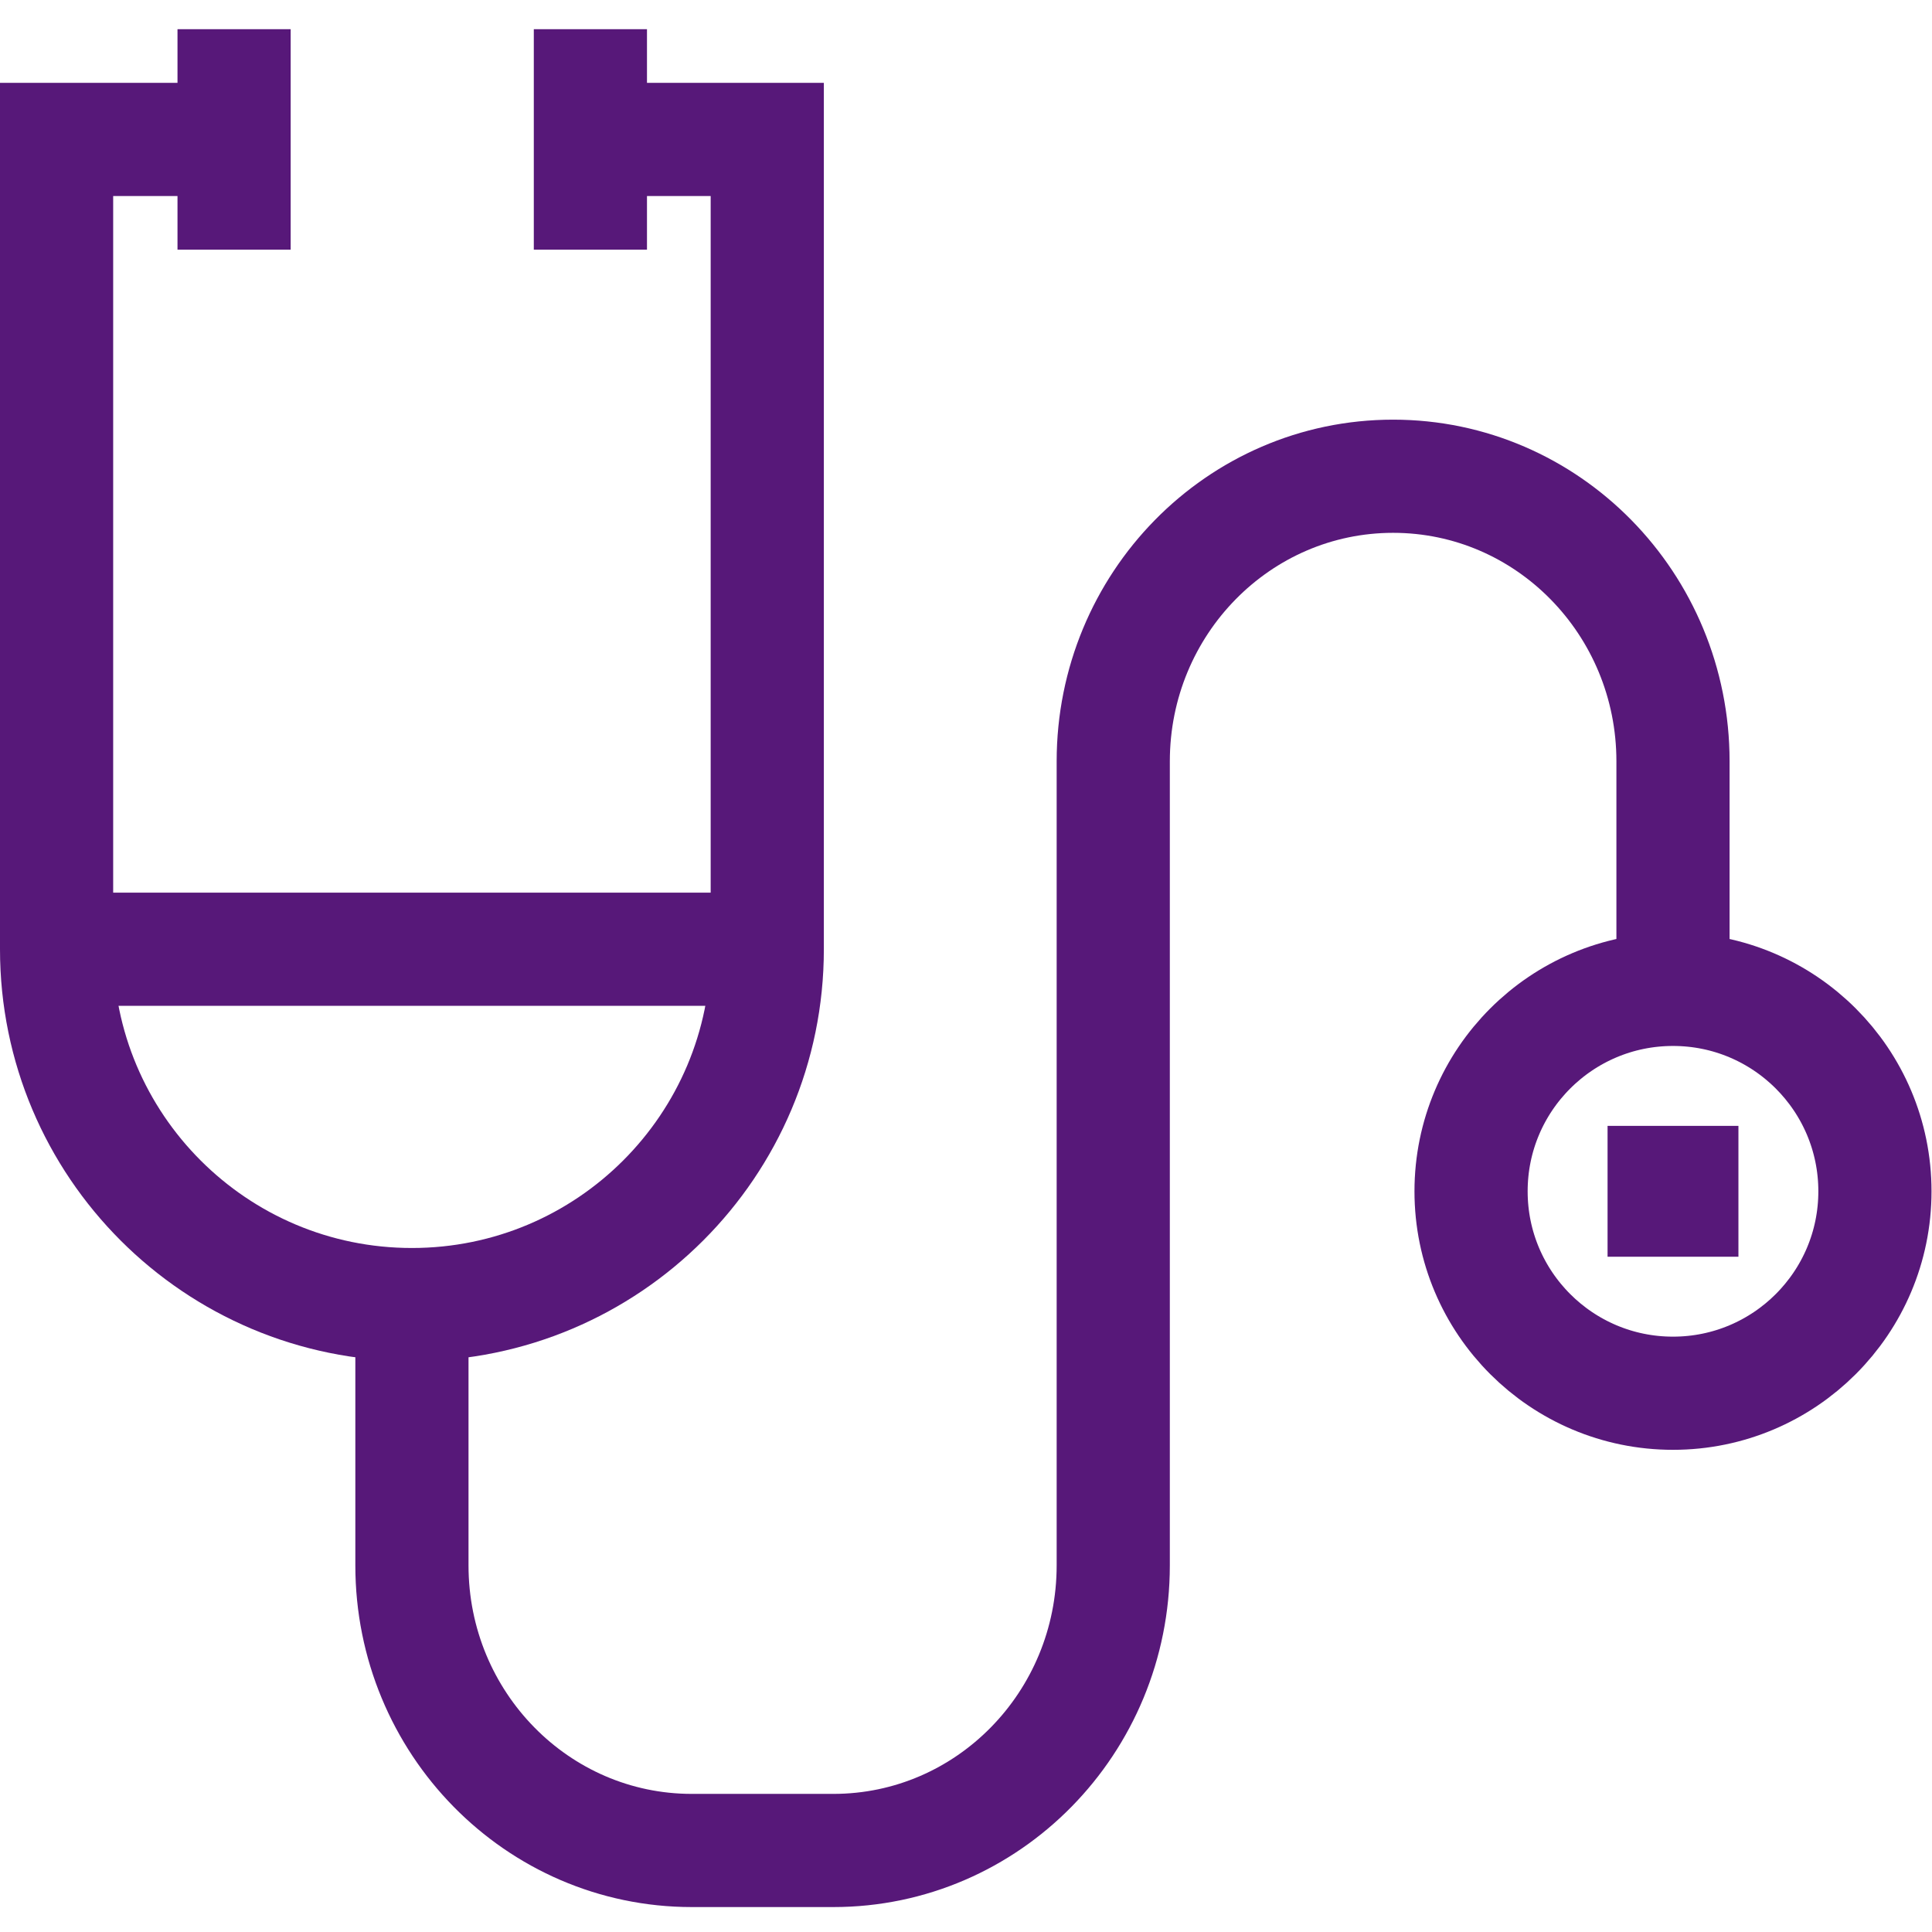 <svg xmlns="http://www.w3.org/2000/svg" version="1.1" xmlns:xlink="http://www.w3.org/1999/xlink" width="512" height="512" x="0" y="0" viewBox="0 0 682.667 682.667" style="enable-background:new 0 0 512 512" xml:space="preserve" class=""><g><defs><clipPath id="a" clipPathUnits="userSpaceOnUse"><path d="M0 512h512V0H0Z" fill="#571879" opacity="1" data-original="#000000"></path></clipPath></defs><g clip-path="url(#a)" transform="matrix(1.333 0 0 -1.333 0 682.667)"><path d="M0 0v58.443" style="stroke-width:30;stroke-linecap:butt;stroke-linejoin:miter;stroke-miterlimit:10;stroke-dasharray:none;stroke-opacity:1" transform="translate(62.05 445.946)" fill="none" stroke="#571879" stroke-width="30" stroke-linecap="butt" stroke-linejoin="miter" stroke-miterlimit="10" stroke-dasharray="none" stroke-opacity="" data-original="#000000" opacity="1" class=""></path><path d="M0 0v58.443" style="stroke-width:30;stroke-linecap:butt;stroke-linejoin:miter;stroke-miterlimit:10;stroke-dasharray:none;stroke-opacity:1" transform="translate(156.5 445.946)" fill="none" stroke="#571879" stroke-width="30" stroke-linecap="butt" stroke-linejoin="miter" stroke-miterlimit="10" stroke-dasharray="none" stroke-opacity="" data-original="#000000" opacity="1" class=""></path><path d="M0 0h47.051v-214.66c0-52.021-42.172-94.192-94.192-94.192h-.001c-52.02 0-94.191 42.171-94.191 94.192V0h47.05" style="stroke-width:30;stroke-linecap:butt;stroke-linejoin:miter;stroke-miterlimit:10;stroke-dasharray:none;stroke-opacity:1" transform="translate(156.333 475.168)" fill="none" stroke="#571879" stroke-width="30" stroke-linecap="butt" stroke-linejoin="miter" stroke-miterlimit="10" stroke-dasharray="none" stroke-opacity="" data-original="#000000" opacity="1" class=""></path><path d="M0 0v-69.136c0-41.736 33.216-75.57 74.189-75.57h37.525c40.973 0 74.189 33.834 74.189 75.57v213.137c0 41.735 33.215 75.569 74.188 75.569 40.974 0 74.189-33.834 74.189-75.569V82.073" style="stroke-width:30;stroke-linecap:butt;stroke-linejoin:miter;stroke-miterlimit:10;stroke-dasharray:none;stroke-opacity:1" transform="translate(109.192 166.316)" fill="none" stroke="#571879" stroke-width="30" stroke-linecap="butt" stroke-linejoin="miter" stroke-miterlimit="10" stroke-dasharray="none" stroke-opacity="" data-original="#000000" opacity="1" class=""></path><path d="M0 0c0-29.562-23.965-53.528-53.528-53.528-29.562 0-53.528 23.966-53.528 53.528 0 29.562 23.966 53.527 53.528 53.527C-23.965 53.527 0 29.562 0 0Z" style="stroke-width:30;stroke-linecap:butt;stroke-linejoin:miter;stroke-miterlimit:10;stroke-dasharray:none;stroke-opacity:1" transform="translate(497 196.342)" fill="none" stroke="#571879" stroke-width="30" stroke-linecap="butt" stroke-linejoin="miter" stroke-miterlimit="10" stroke-dasharray="none" stroke-opacity="" data-original="#000000" opacity="1" class=""></path><path d="M460.816 178.998h-34.688v34.688h34.688z" style="fill-opacity:1;fill-rule:nonzero;stroke:none" fill="#571879" data-original="#000000" opacity="1"></path><path d="M0 0h188.384" style="stroke-width:30;stroke-linecap:butt;stroke-linejoin:miter;stroke-miterlimit:10;stroke-dasharray:none;stroke-opacity:1" transform="translate(15 260.508)" fill="none" stroke="#571879" stroke-width="30" stroke-linecap="butt" stroke-linejoin="miter" stroke-miterlimit="10" stroke-dasharray="none" stroke-opacity="" data-original="#000000" opacity="1" class=""></path></g></g></svg>